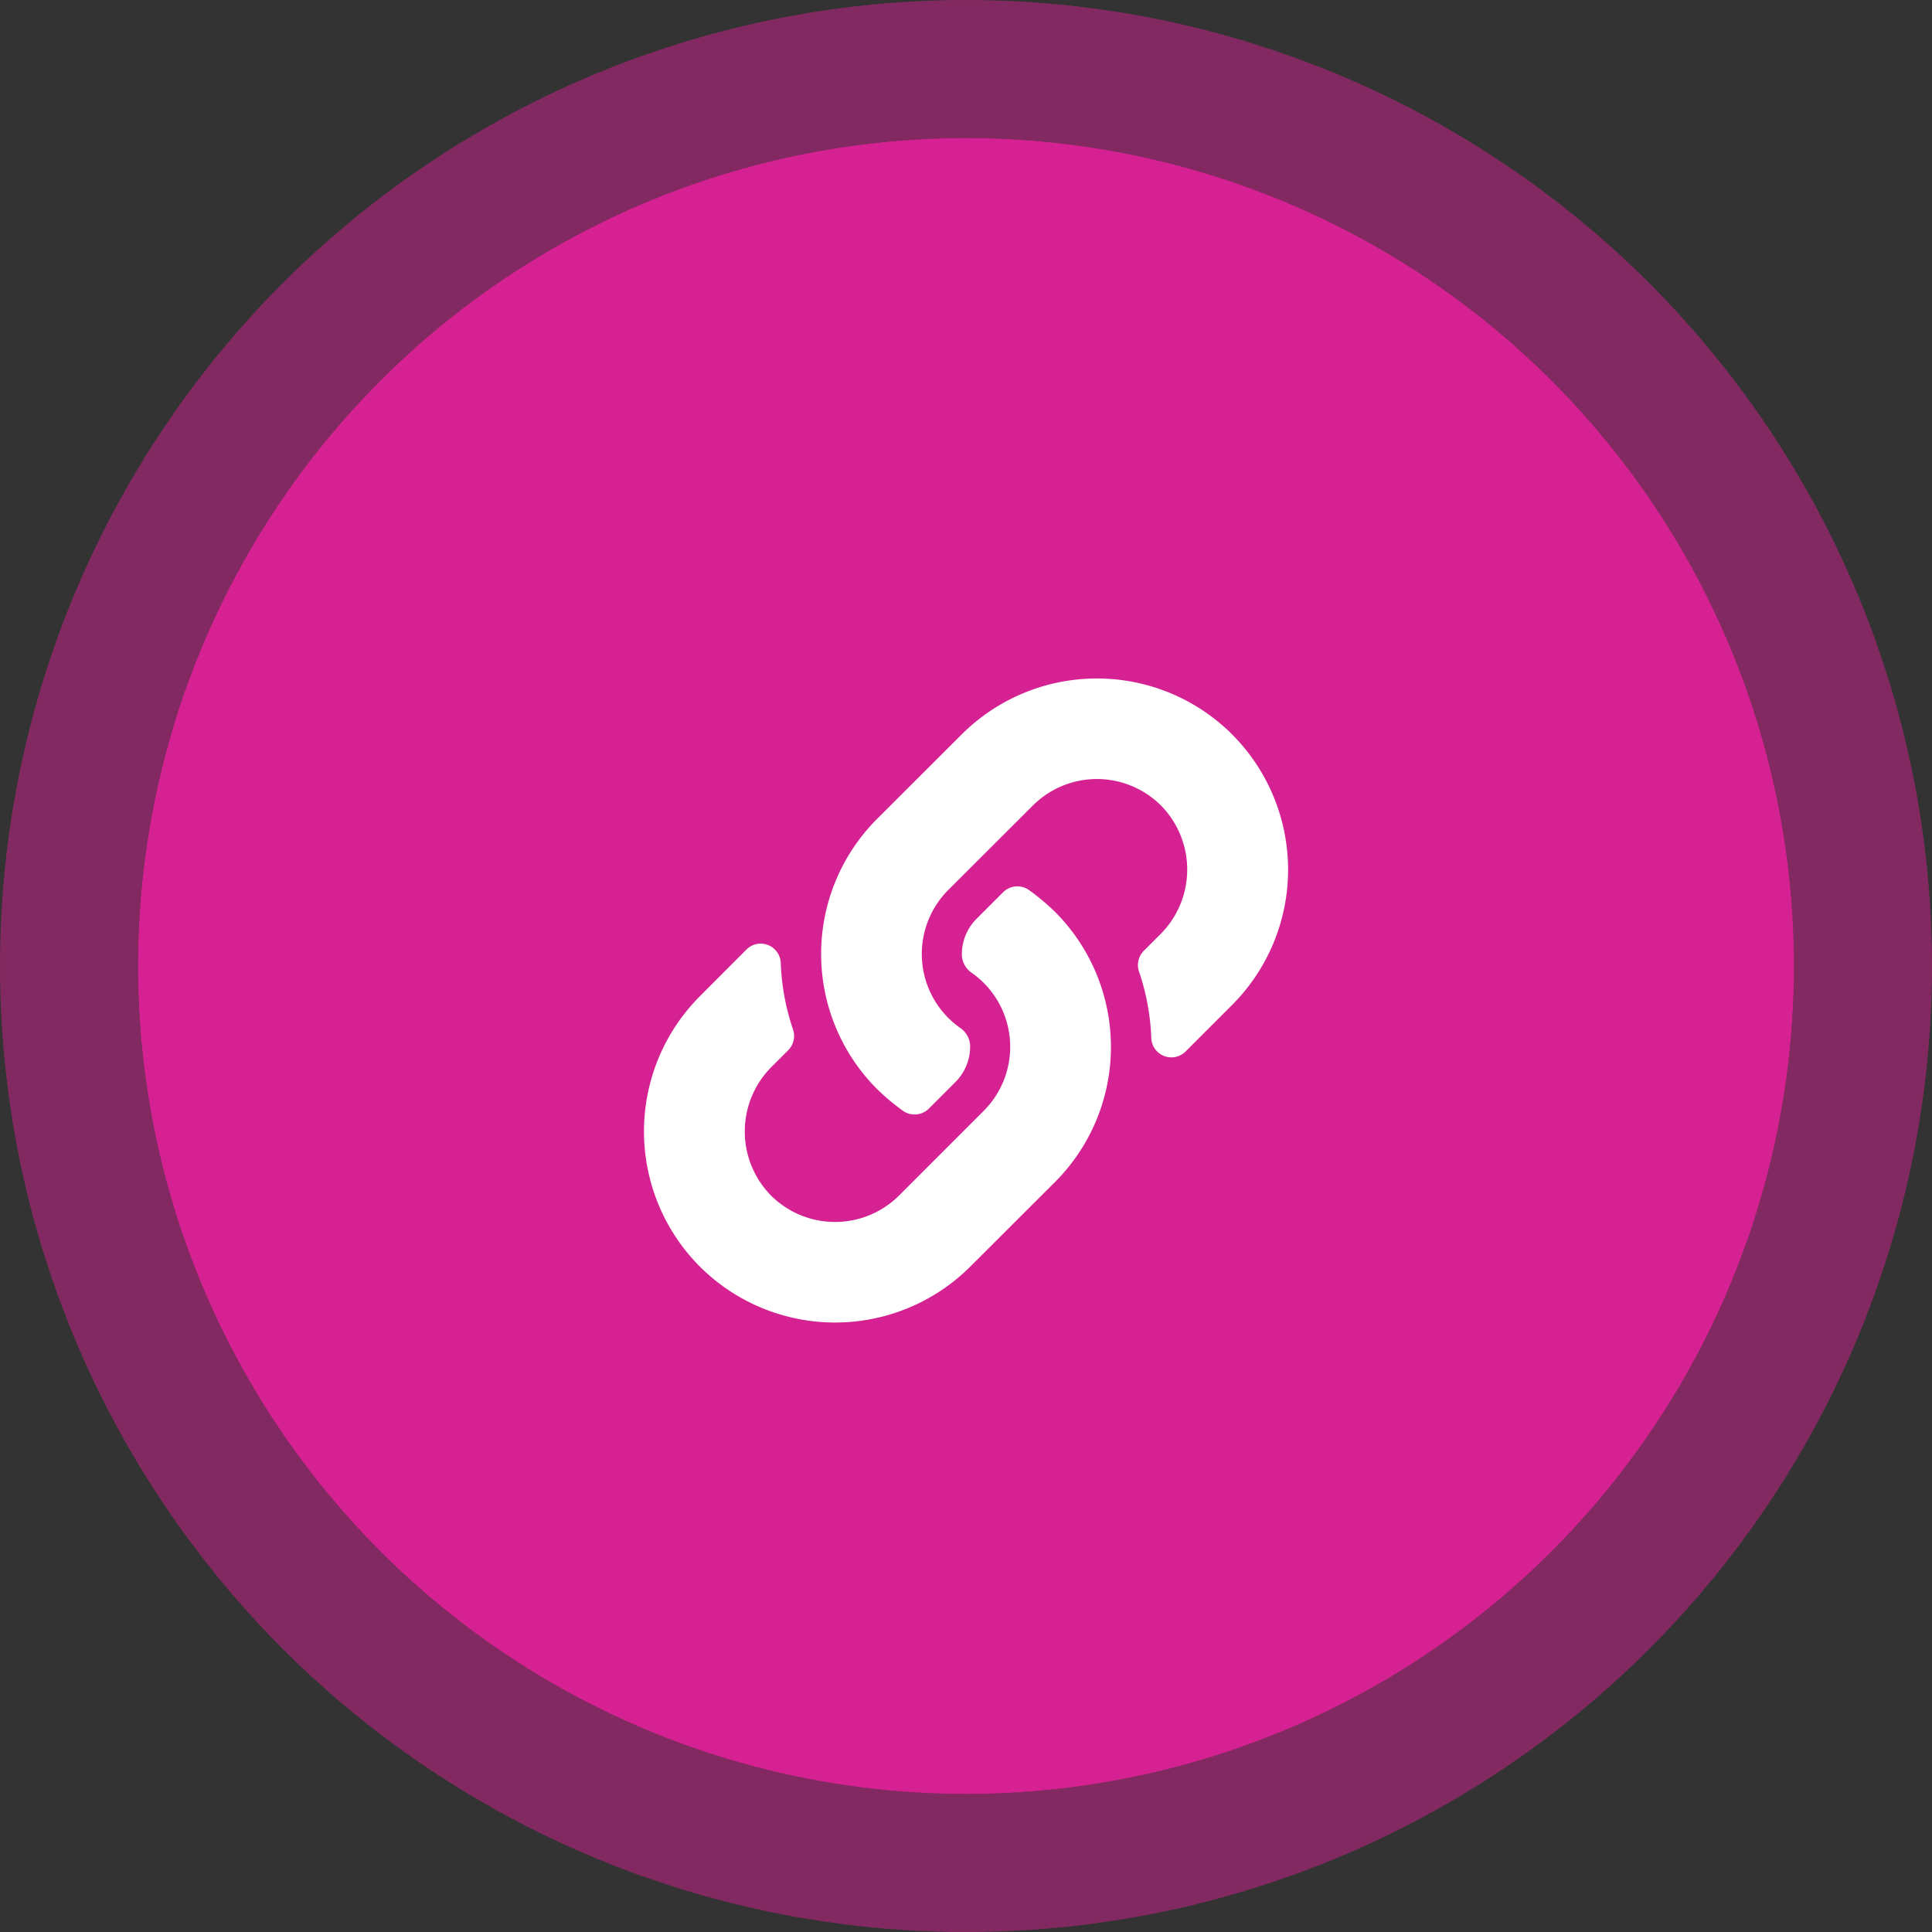 <svg xmlns="http://www.w3.org/2000/svg" width="42" height="42" viewBox="0 0 42 42">
  <rect x="0" y="0" width="42" height="42" fill="#333333" stroke="none"/>
  <g id="url" transform="translate(3 3)">
    <g id="Ellipse_2_copy_2" data-name="Ellipse 2 copy 2">
      <g id="Ellipse_2_copy_2-2" data-name="Ellipse 2 copy 2" fill="#d52191" stroke="rgba(213,33,145,0.5)" stroke-linejoin="round" stroke-width="3">
        <circle cx="18" cy="18" r="18" stroke="none"/>
        <circle cx="18" cy="18" r="19.5" fill="none"/>
      </g>
    </g>
    <path id="Path_1247" data-name="Path 1247" d="M8.931-7.181a5.023,5.023,0,0,0-.561-.47.439.439,0,0,0-.563.047l-.576.576a1.089,1.089,0,0,0-.32.815.494.494,0,0,0,.19.345,2.05,2.05,0,0,1,.283.234,1.968,1.968,0,0,1,0,2.784L5.546-1.012a1.971,1.971,0,0,1-2.8-.014A1.985,1.985,0,0,1,2.78-3.814l.358-.358a.44.44,0,0,0,.1-.454,5.038,5.038,0,0,1-.265-1.442.437.437,0,0,0-.746-.29L1.215-5.343a4.161,4.161,0,0,0,0,5.878,4.161,4.161,0,0,0,5.878,0L8.931-1.3l.01-.01A4.154,4.154,0,0,0,8.931-7.181Zm3.854-3.854a4.161,4.161,0,0,0-5.878,0L5.069-9.2l-.01.01a4.154,4.154,0,0,0,.01,5.868,5.022,5.022,0,0,0,.561.47A.439.439,0,0,0,6.193-2.9l.576-.576a1.089,1.089,0,0,0,.32-.815.494.494,0,0,0-.19-.345,2.05,2.05,0,0,1-.283-.234,1.968,1.968,0,0,1,0-2.784L8.453-9.488a1.971,1.971,0,0,1,2.8.014,1.985,1.985,0,0,1-.032,2.788l-.358.358a.44.44,0,0,0-.1.454,5.039,5.039,0,0,1,.265,1.442.437.437,0,0,0,.746.29l1.015-1.015A4.161,4.161,0,0,0,12.784-11.035Z" transform="translate(11 24)" fill="#fff"/>
  </g>
</svg>
